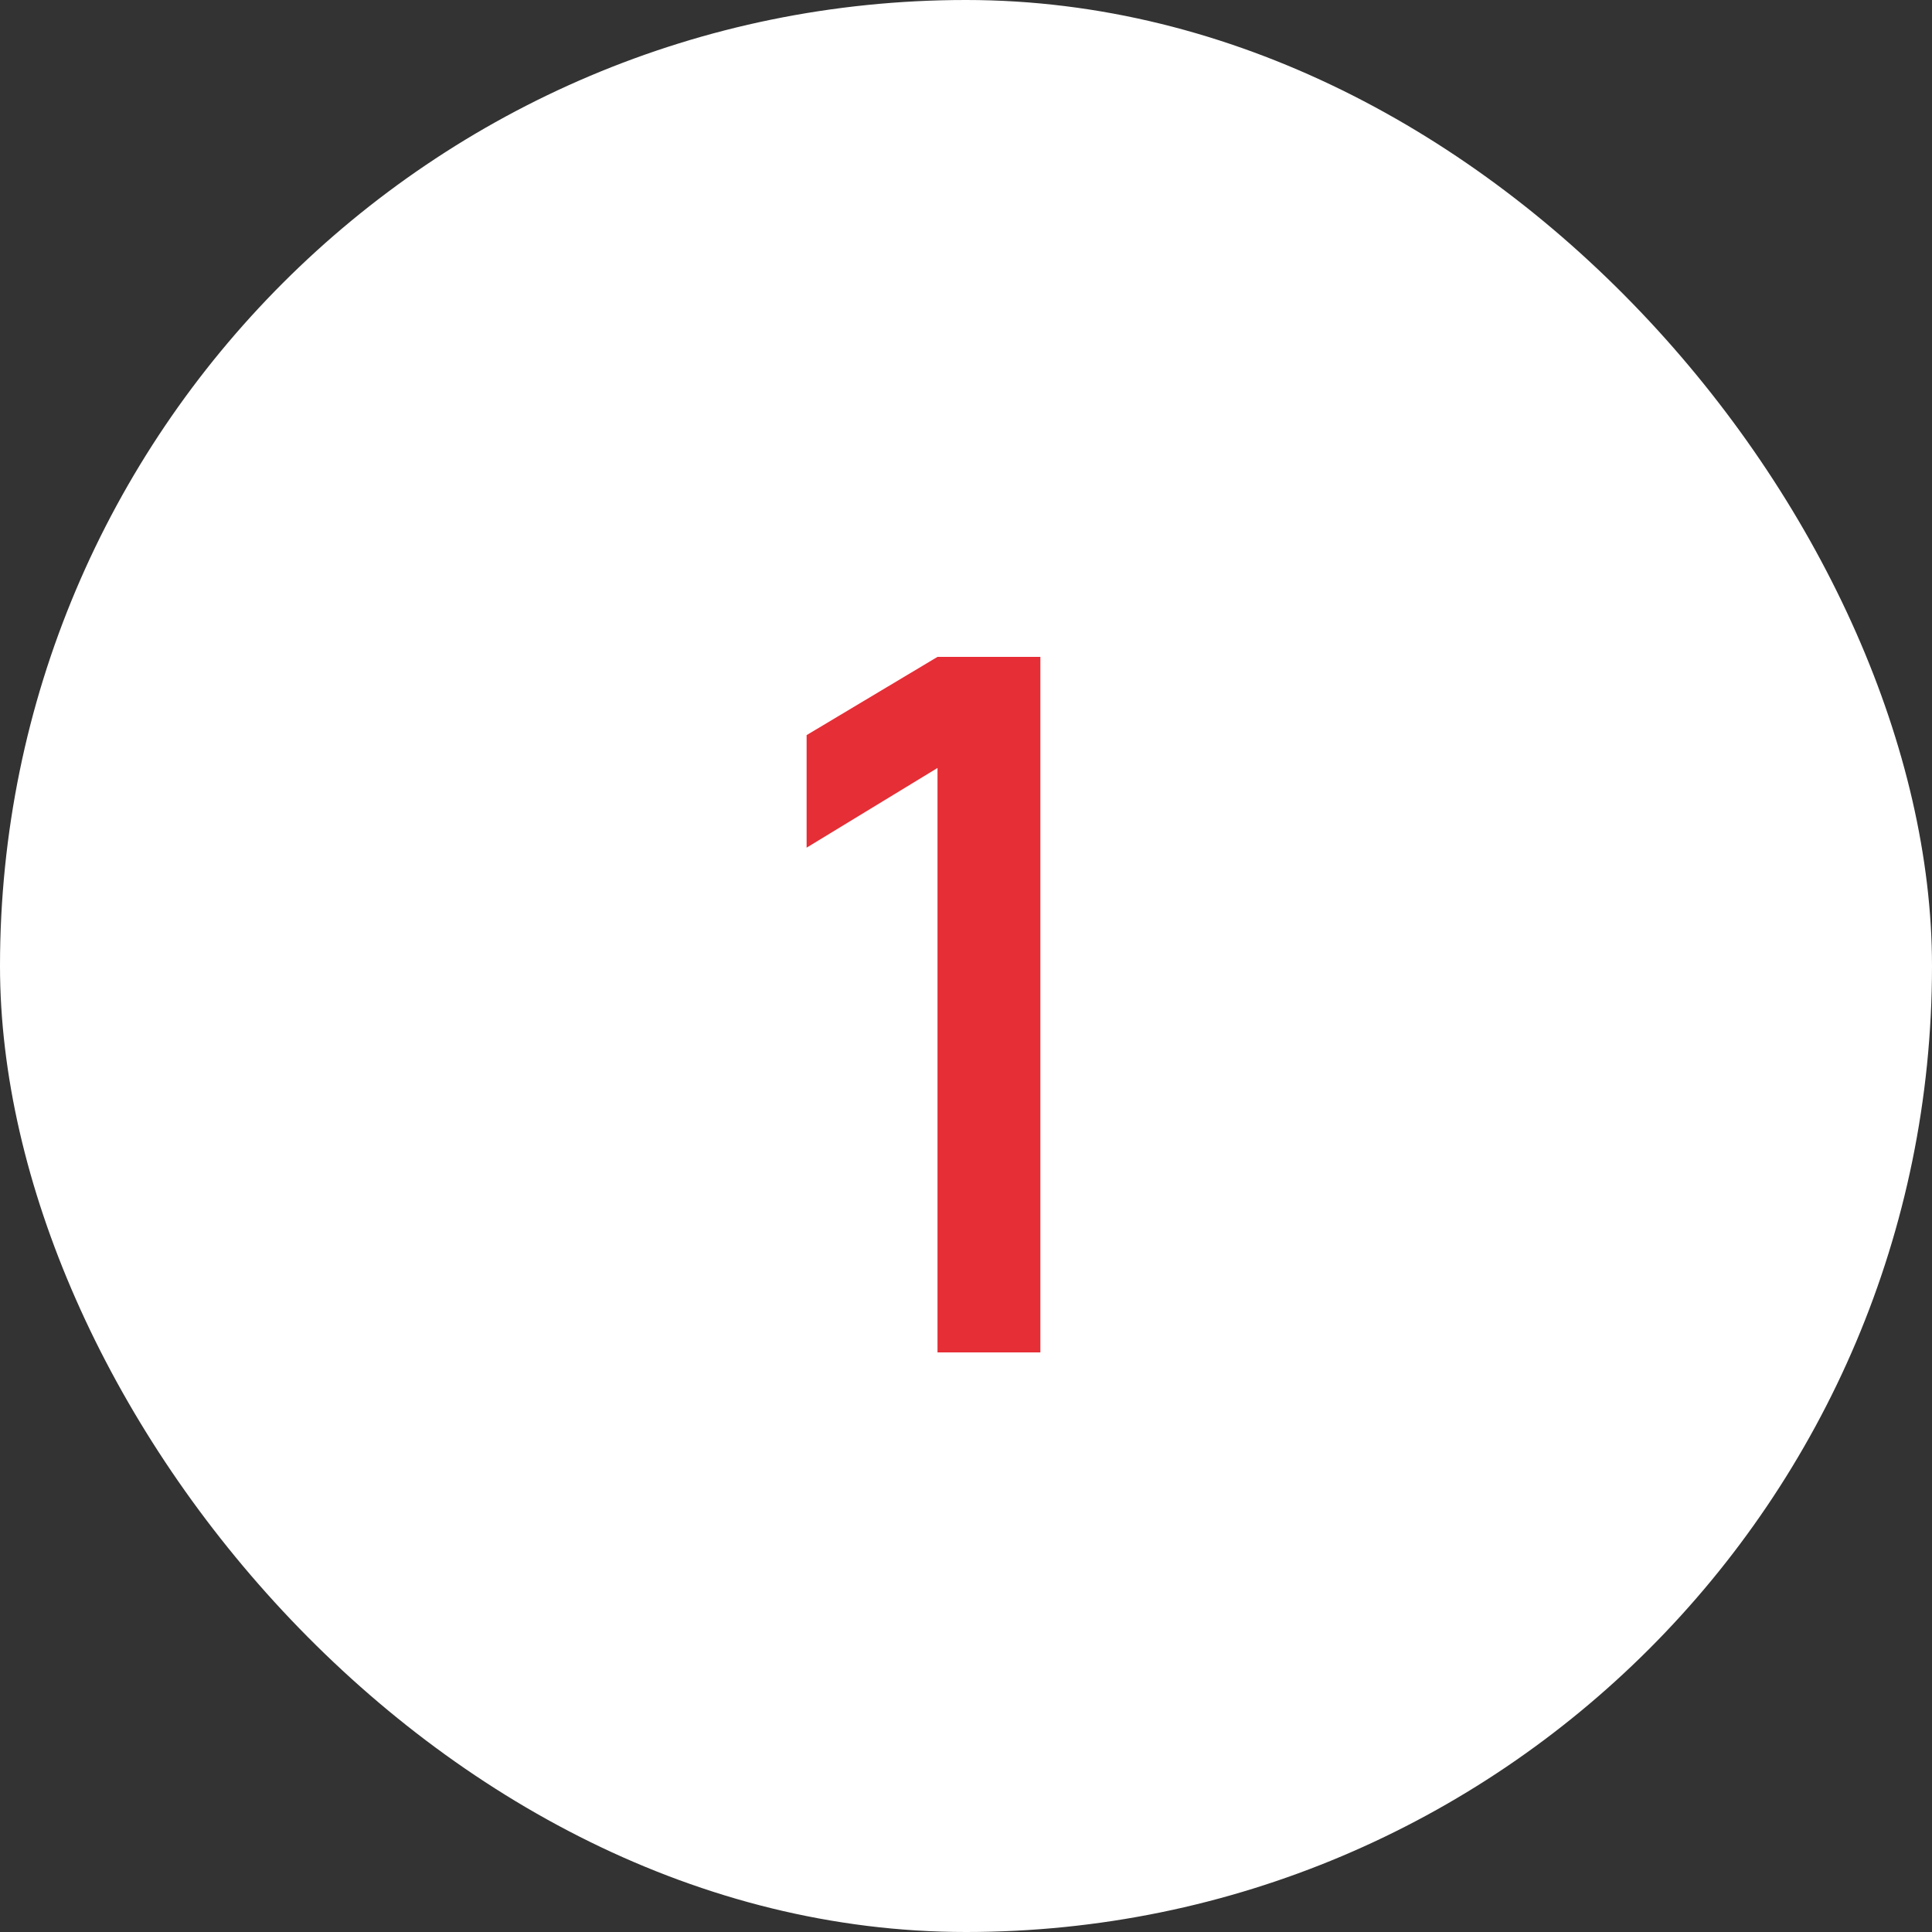 <?xml version="1.0" encoding="UTF-8"?> <svg xmlns="http://www.w3.org/2000/svg" width="40" height="40" viewBox="0 0 40 40" fill="none"><rect x="0" y="0" width="40" height="40" fill="#333333" stroke="none"/><rect width="40" height="40" rx="20" fill="white"></rect><path d="M19.41 28V15.9L16.7 17.55V15.22L19.41 13.6H21.54V28H19.41Z" fill="#E52E36"></path></svg> 